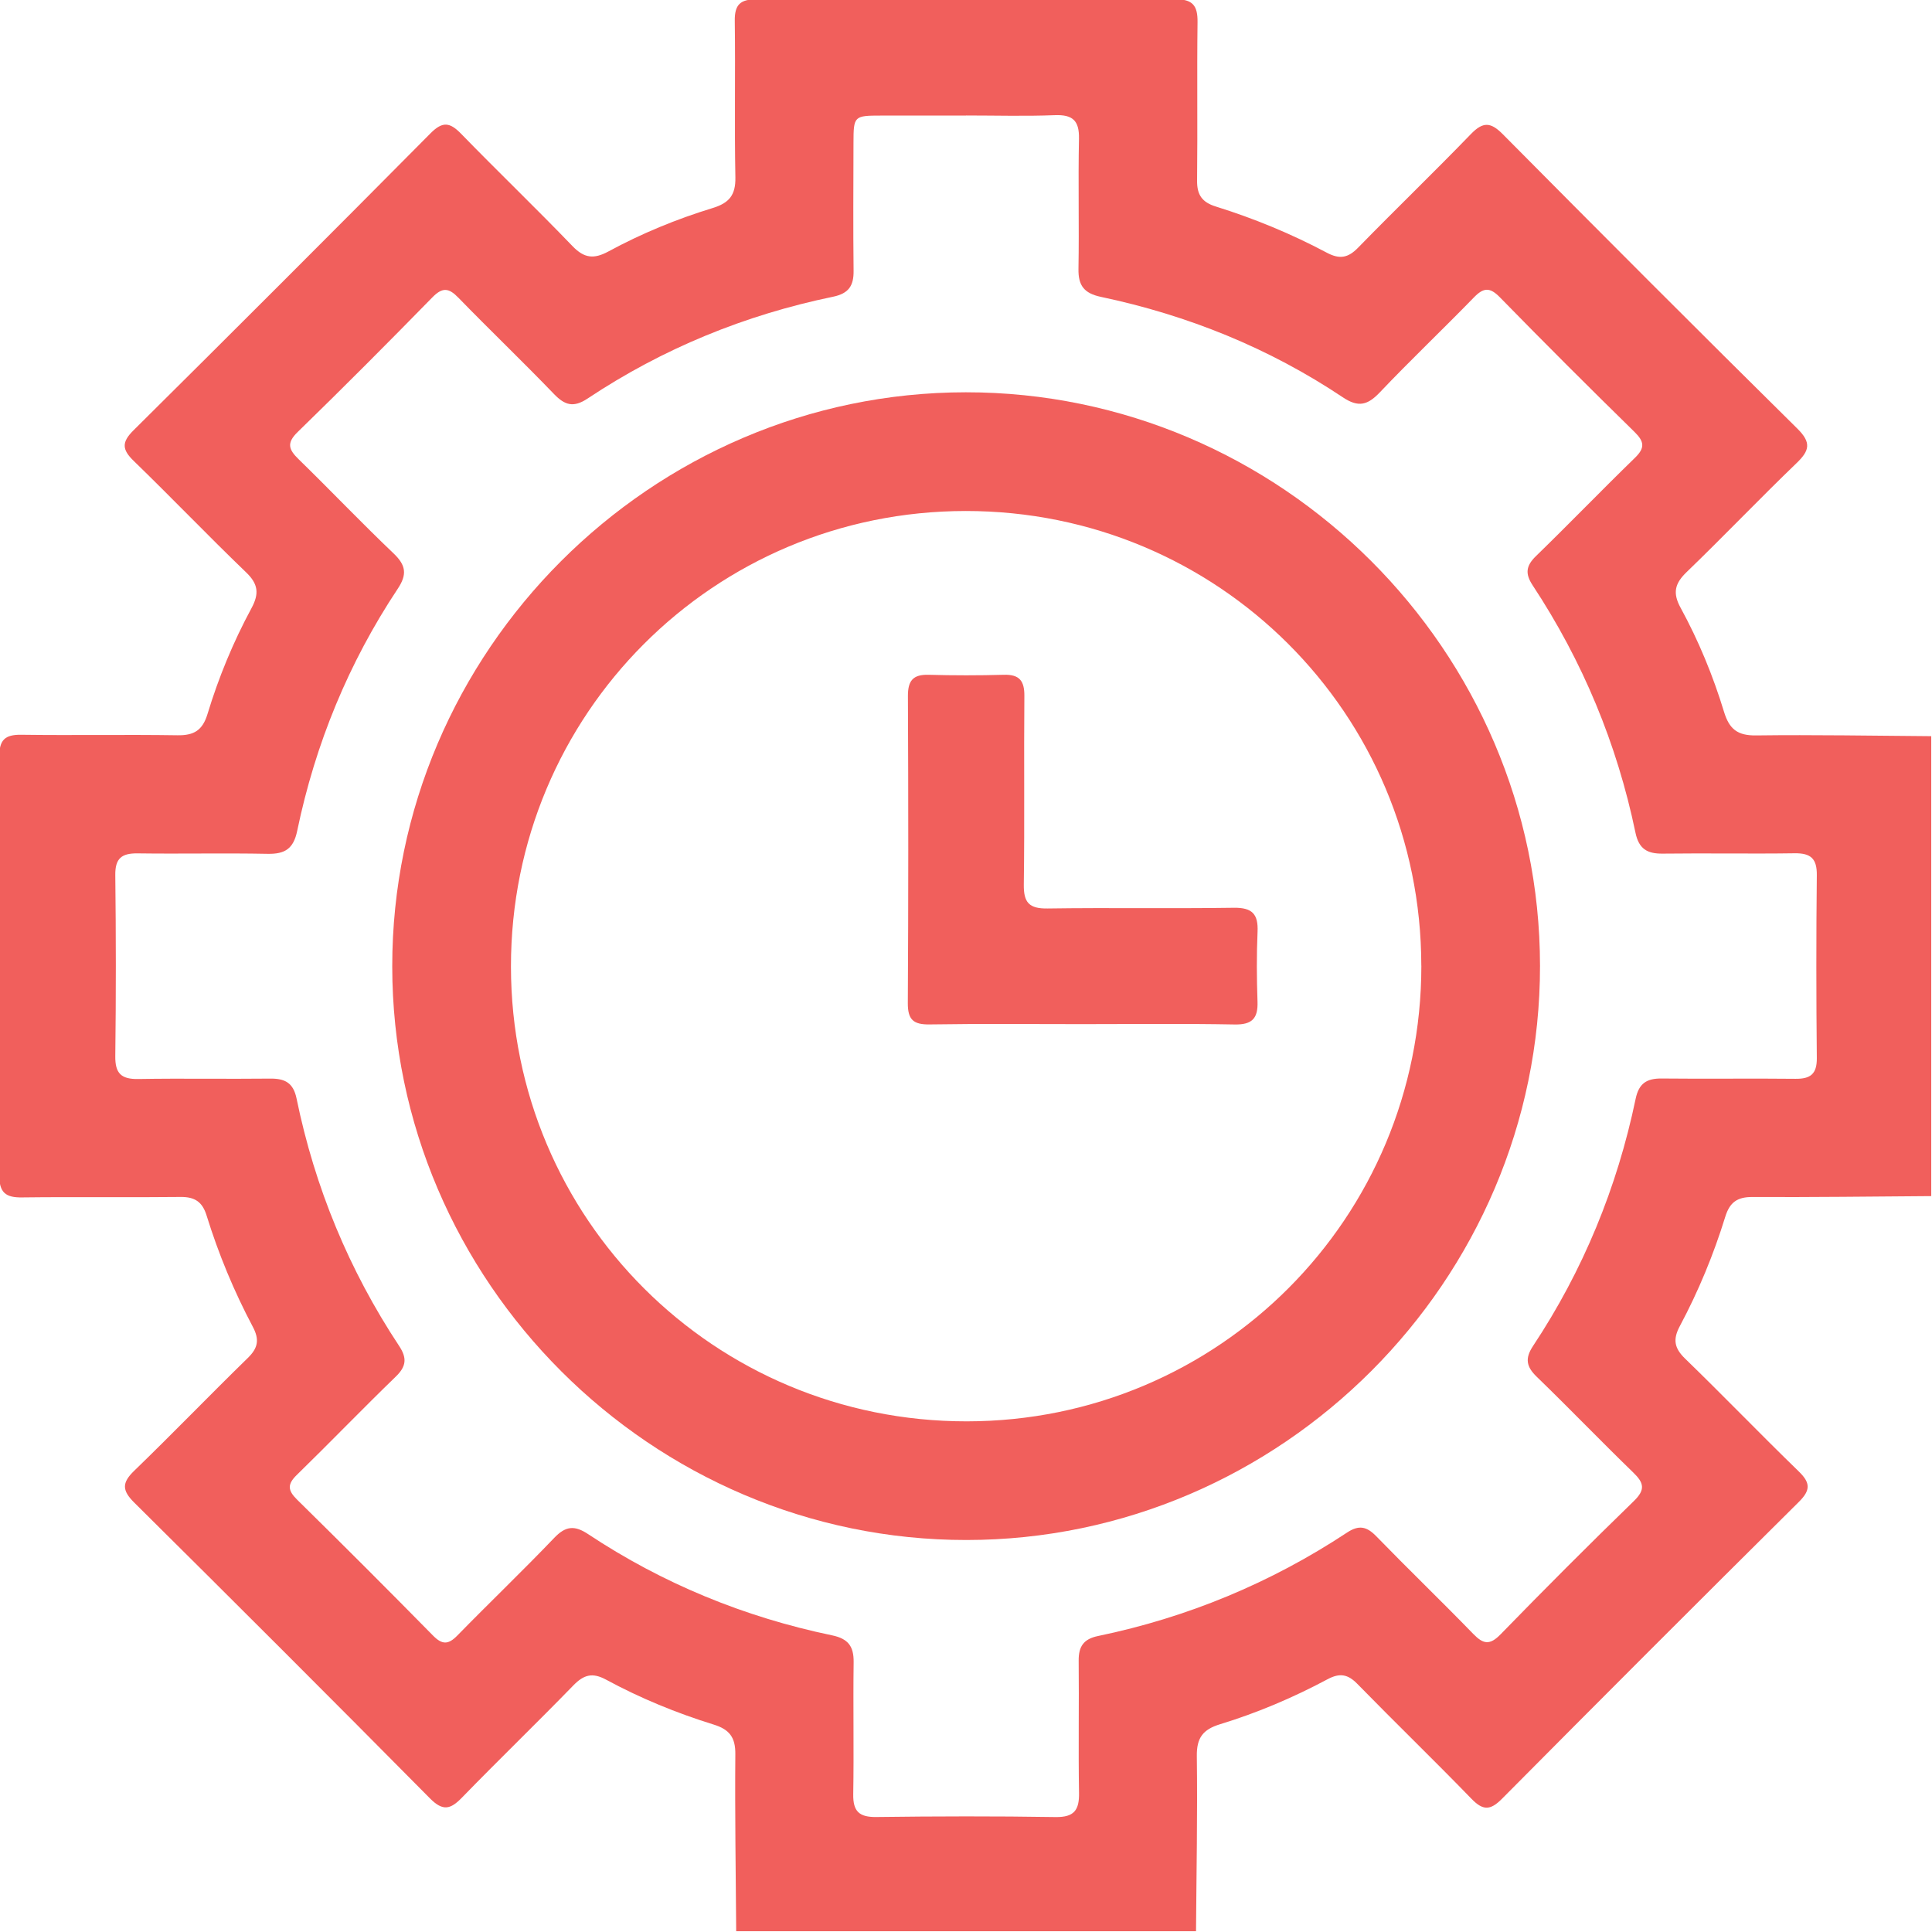 <svg width="512" height="512" viewBox="0 0 512 512" fill="none" xmlns="http://www.w3.org/2000/svg">
<g clip-path="url(#clip0_2215_5726)">
<g clip-path="url(#clip1_2215_5726)">
<path d="M316.985 511.797H195.098C194.991 496.154 194.737 480.511 194.871 464.868C194.911 460.424 193.322 458.328 189.145 457.033C179.281 453.977 169.711 450.053 160.622 445.128C156.991 443.166 154.722 443.806 151.959 446.636C142.216 456.66 132.152 466.376 122.409 476.4C119.379 479.524 117.363 480.031 113.973 476.614C87.973 450.346 61.825 424.226 35.585 398.212C32.328 394.982 32.261 392.967 35.558 389.777C45.729 379.94 55.552 369.743 65.683 359.866C68.419 357.196 68.779 354.967 66.991 351.604C61.999 342.18 57.915 332.33 54.751 322.133C53.644 318.529 51.655 317.168 47.864 317.208C33.876 317.368 19.889 317.154 5.914 317.328C1.483 317.408 -0.212 316.06 -0.199 311.375C-0.039 274.417 -0.052 237.458 -0.186 200.5C-0.199 196.122 1.282 194.667 5.594 194.72C19.408 194.907 33.236 194.64 47.05 194.854C51.401 194.92 53.67 193.546 54.978 189.261C57.928 179.531 61.812 170.121 66.644 161.179C68.726 157.321 68.446 154.772 65.216 151.675C55.139 141.985 45.462 131.868 35.425 122.138C32.341 119.148 32.195 117.199 35.358 114.063C61.719 87.916 87.973 61.675 114.107 35.314C117.283 32.111 119.219 32.391 122.182 35.434C131.925 45.458 142.029 55.148 151.719 65.225C154.829 68.455 157.378 68.722 161.236 66.64C170.018 61.875 179.294 58.058 188.851 55.135C193.229 53.8 194.977 51.705 194.884 47.006C194.617 33.192 194.911 19.364 194.724 5.55C194.657 1.185 196.219 -0.203 200.543 -0.189C237.488 -0.056 274.447 -0.043 311.405 -0.203C316.104 -0.23 317.425 1.492 317.358 5.91C317.185 19.898 317.398 33.886 317.238 47.861C317.198 51.664 318.586 53.6 322.177 54.721C332.361 57.898 342.224 61.969 351.634 66.974C355.011 68.762 357.24 68.375 359.896 65.653C369.773 55.522 379.97 45.698 389.807 35.528C392.997 32.231 395.026 32.311 398.243 35.554C424.15 61.688 450.137 87.729 476.311 113.582C480.074 117.293 479.567 119.415 476.084 122.752C466.247 132.215 456.824 142.105 447 151.582C443.85 154.612 443.209 157.108 445.372 161.059C450.163 169.828 453.981 179.104 456.89 188.661C458.292 193.252 460.481 194.96 465.379 194.894C480.849 194.694 496.331 194.987 511.801 195.094V316.981C495.998 317.088 480.208 317.301 464.405 317.221C460.387 317.194 458.399 318.636 457.224 322.427C454.127 332.45 450.123 342.154 445.185 351.403C443.276 354.967 443.703 357.276 446.586 360.066C456.73 369.903 466.54 380.1 476.698 389.95C479.807 392.967 479.848 394.915 476.711 398.025C450.377 424.146 424.15 450.387 398.016 476.721C394.906 479.857 392.957 479.804 389.954 476.694C379.997 466.43 369.706 456.473 359.709 446.249C357.2 443.673 355.051 443.299 351.861 444.994C342.745 449.866 333.242 453.91 323.365 456.927C318.746 458.341 317.105 460.557 317.171 465.416C317.372 480.872 317.065 496.341 316.958 511.81L316.985 511.797ZM256.041 30.629C248.553 30.629 241.052 30.629 233.564 30.629C226.33 30.629 226.197 30.749 226.183 37.783C226.157 49.102 226.077 60.434 226.21 71.752C226.263 75.73 224.902 77.772 220.818 78.626C197.42 83.458 175.637 92.36 155.723 105.614C151.986 108.097 149.69 107.416 146.794 104.399C138.479 95.764 129.816 87.475 121.461 78.88C118.938 76.29 117.283 76.05 114.587 78.799C102.828 90.825 90.963 102.744 78.91 114.463C75.867 117.413 76.507 119.135 79.137 121.698C87.599 129.946 95.754 138.515 104.31 146.67C107.593 149.793 107.927 152.236 105.418 156.013C92.377 175.647 83.555 197.123 78.763 220.173C77.775 224.952 75.506 226.353 70.928 226.273C59.45 226.046 47.944 226.313 36.466 226.153C32.248 226.1 30.5 227.461 30.553 231.906C30.74 247.882 30.753 263.872 30.553 279.862C30.486 284.467 32.128 286.029 36.653 285.949C48.305 285.748 59.957 285.975 71.622 285.842C75.52 285.802 77.735 286.963 78.59 291.114C83.435 314.699 92.484 336.588 105.765 356.676C107.9 359.892 107.7 362.108 104.87 364.831C96.021 373.4 87.466 382.276 78.643 390.885C76.134 393.327 76.227 394.942 78.696 397.385C90.802 409.29 102.815 421.303 114.721 433.409C117.176 435.918 118.805 435.891 121.221 433.409C129.71 424.72 138.505 416.311 146.901 407.529C149.917 404.379 152.28 404.178 155.87 406.568C175.664 419.688 197.273 428.55 220.511 433.382C224.795 434.276 226.277 436.305 226.223 440.51C226.063 452.162 226.317 463.827 226.117 475.479C226.037 480.057 227.718 481.592 232.256 481.526C248.073 481.325 263.889 481.285 279.706 481.539C284.671 481.619 286.046 479.697 285.952 475.079C285.752 463.427 285.979 451.775 285.859 440.109C285.819 436.332 287.167 434.343 291.011 433.556C314.742 428.631 336.779 419.488 357.013 406.127C360.163 404.045 362.232 404.552 364.741 407.141C373.216 415.857 381.972 424.293 390.434 433.008C393.064 435.718 394.786 436.078 397.669 433.115C409.281 421.183 421.04 409.397 432.985 397.798C436.122 394.755 435.655 392.953 432.799 390.204C424.19 381.862 415.888 373.213 407.265 364.871C404.502 362.201 404.075 360.026 406.251 356.729C419.558 336.655 428.554 314.739 433.466 291.181C434.32 287.096 436.402 285.775 440.366 285.815C452.192 285.949 464.004 285.762 475.83 285.895C479.821 285.935 481.516 284.601 481.476 280.396C481.316 264.246 481.302 248.096 481.476 231.946C481.529 227.568 479.901 226.073 475.63 226.126C463.978 226.3 452.312 226.073 440.66 226.22C436.536 226.273 434.307 224.978 433.413 220.654C428.514 197.096 419.425 175.22 406.171 155.119C404.129 152.022 404.396 149.954 407.038 147.378C415.874 138.795 424.43 129.919 433.266 121.337C435.962 118.721 435.802 117.053 433.159 114.463C421.146 102.704 409.241 90.812 397.482 78.786C394.826 76.063 393.157 76.183 390.608 78.813C382.373 87.288 373.79 95.43 365.649 103.999C362.459 107.349 360.003 108.043 355.932 105.334C336.325 92.227 314.796 83.538 291.772 78.679C287.3 77.732 285.725 75.69 285.805 71.245C286.006 59.766 285.699 48.261 285.939 36.782C286.046 31.924 284.244 30.336 279.492 30.523C271.684 30.829 263.849 30.603 256.014 30.603L256.041 30.629Z" fill="#F15F5C"/>
<path d="M255.948 103.961C339.448 103.921 408.066 172.459 408.119 255.946C408.173 339.393 339.568 408.078 256.121 408.118C172.674 408.158 103.989 339.553 103.949 256.119C103.909 172.659 172.501 104.001 255.948 103.961ZM376.66 255.906C376.62 189.09 322.804 135.394 255.908 135.42C189.091 135.447 135.369 189.276 135.409 256.173C135.449 322.976 189.278 376.698 256.174 376.672C322.977 376.645 376.7 322.789 376.673 255.906H376.66Z" fill="#F15F5C"/>
<path d="M286.791 271.403C273.31 271.403 259.829 271.269 246.362 271.483C242.064 271.549 240.556 270.241 240.582 265.81C240.743 238.688 240.729 211.567 240.609 184.445C240.596 180.388 241.957 178.719 246.068 178.826C252.715 179.013 259.375 179.013 266.036 178.826C270.173 178.706 271.508 180.441 271.468 184.472C271.321 201.103 271.548 217.747 271.321 234.391C271.254 239.156 272.696 240.824 277.581 240.757C294.051 240.517 310.522 240.811 326.992 240.57C331.851 240.504 333.479 242.239 333.266 246.937C332.999 253.077 333.039 259.257 333.252 265.396C333.412 269.828 331.891 271.576 327.219 271.496C313.752 271.242 300.271 271.403 286.791 271.403Z" fill="#F15F5C"/>
</g>
</g>
<defs>
<clipPath id="clip0_2215_5726">
<rect width="512" height="512" fill="white"/>
</clipPath>
<clipPath id="clip1_2215_5726">
<rect width="512" height="512" fill="white" transform="translate(-0.199 -0.203)"/>
</clipPath>
</defs>
</svg>
